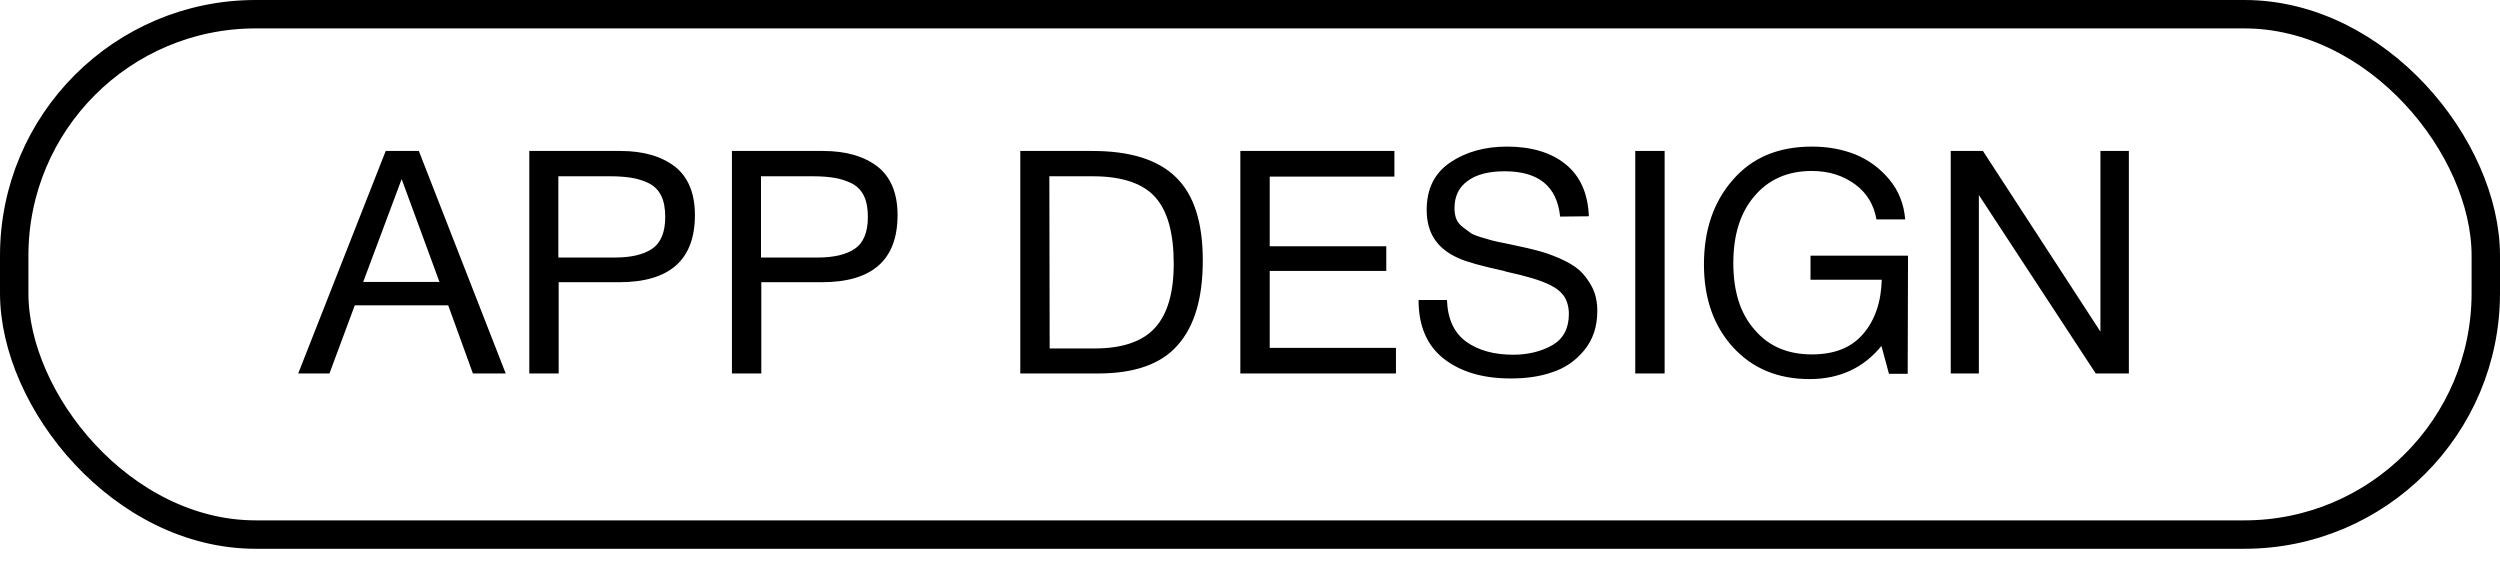 <svg width="88" height="20" viewBox="0 0 88 20" fill="none" xmlns="http://www.w3.org/2000/svg">
<rect x="0.5" y="0.5" width="87" height="18.317" rx="8.5" stroke="black"/>
<path d="M14.743 5.314L17.801 13.146H16.646L15.777 10.748H12.488L11.597 13.146H10.497L13.577 5.314H14.743ZM15.469 9.923L14.138 6.304L12.785 9.923H15.469ZM18.631 5.314H21.843C22.646 5.314 23.284 5.501 23.757 5.864C24.219 6.227 24.461 6.799 24.461 7.569C24.461 9.153 23.57 9.934 21.788 9.934H19.665V13.146H18.631V5.314ZM19.654 6.205V9.065H21.645C22.206 9.065 22.646 8.966 22.954 8.757C23.262 8.548 23.416 8.174 23.416 7.635C23.416 7.338 23.372 7.085 23.273 6.887C23.174 6.689 23.031 6.546 22.833 6.447C22.646 6.359 22.448 6.293 22.239 6.26C22.041 6.227 21.788 6.205 21.502 6.205H19.654ZM25.764 5.314H28.976C29.779 5.314 30.417 5.501 30.89 5.864C31.352 6.227 31.594 6.799 31.594 7.569C31.594 9.153 30.703 9.934 28.921 9.934H26.798V13.146H25.764V5.314ZM26.787 6.205V9.065H28.778C29.339 9.065 29.779 8.966 30.087 8.757C30.395 8.548 30.549 8.174 30.549 7.635C30.549 7.338 30.505 7.085 30.406 6.887C30.307 6.689 30.164 6.546 29.966 6.447C29.779 6.359 29.581 6.293 29.372 6.26C29.174 6.227 28.921 6.205 28.635 6.205H26.787ZM35.914 5.314H38.455C39.786 5.314 40.765 5.622 41.392 6.238C42.03 6.854 42.338 7.833 42.338 9.164C42.338 10.484 42.052 11.474 41.458 12.145C40.875 12.816 39.94 13.146 38.653 13.146H35.914V5.314ZM36.937 6.205L36.948 12.266H38.521C39.5 12.266 40.215 12.024 40.655 11.54C41.095 11.056 41.315 10.308 41.315 9.285C41.315 8.218 41.106 7.437 40.666 6.942C40.237 6.458 39.5 6.205 38.466 6.205H36.937ZM49.083 5.314V6.216H44.694V8.669H48.797V9.538H44.694V12.244H49.138V13.146H43.66V5.314H49.083ZM55.928 7.613L54.916 7.624C54.806 6.557 54.157 6.029 52.969 6.029C52.408 6.029 51.968 6.139 51.66 6.37C51.352 6.59 51.198 6.909 51.198 7.327C51.198 7.47 51.22 7.602 51.264 7.712C51.308 7.822 51.385 7.91 51.495 7.998C51.605 8.086 51.704 8.152 51.792 8.218C51.891 8.273 52.045 8.328 52.243 8.383C52.452 8.449 52.617 8.493 52.738 8.515C52.87 8.537 53.057 8.581 53.321 8.636C53.651 8.702 53.915 8.768 54.124 8.823C54.344 8.878 54.597 8.966 54.883 9.087C55.18 9.219 55.411 9.351 55.587 9.505C55.763 9.659 55.906 9.857 56.038 10.099C56.17 10.352 56.225 10.638 56.225 10.946C56.225 11.496 56.071 11.958 55.763 12.332C55.455 12.706 55.081 12.959 54.641 13.102C54.201 13.256 53.717 13.322 53.178 13.322C52.199 13.322 51.418 13.091 50.824 12.629C50.23 12.167 49.933 11.474 49.933 10.561H50.934C50.956 11.232 51.187 11.716 51.605 12.024C52.034 12.332 52.584 12.486 53.266 12.486C53.805 12.486 54.267 12.365 54.652 12.145C55.026 11.925 55.224 11.562 55.224 11.056C55.224 10.814 55.169 10.616 55.07 10.451C54.96 10.286 54.806 10.154 54.586 10.044C54.366 9.934 54.146 9.857 53.926 9.791C53.706 9.725 53.409 9.648 53.057 9.571C53.002 9.56 52.969 9.549 52.947 9.538C52.133 9.362 51.605 9.208 51.363 9.098C50.593 8.768 50.219 8.207 50.219 7.393C50.219 6.645 50.494 6.095 51.044 5.721C51.594 5.347 52.265 5.16 53.046 5.16C53.904 5.16 54.597 5.369 55.103 5.776C55.62 6.194 55.895 6.799 55.928 7.613ZM58.595 5.314V13.146H57.561V5.314H58.595ZM67.162 8.999L67.151 13.157H66.491L66.227 12.178C65.6 12.948 64.753 13.344 63.697 13.344C62.586 13.344 61.684 12.97 61.002 12.222C60.32 11.474 59.979 10.506 59.979 9.307C59.979 8.108 60.309 7.118 60.991 6.337C61.673 5.545 62.597 5.16 63.785 5.16C64.324 5.16 64.83 5.248 65.303 5.435C65.765 5.622 66.172 5.919 66.502 6.315C66.832 6.711 67.019 7.184 67.063 7.723H66.051C65.963 7.217 65.721 6.799 65.303 6.491C64.885 6.183 64.379 6.018 63.774 6.018C62.927 6.018 62.256 6.315 61.761 6.898C61.255 7.481 61.013 8.273 61.013 9.263C61.013 10.253 61.255 11.034 61.761 11.606C62.256 12.189 62.927 12.475 63.774 12.475C64.566 12.475 65.16 12.244 65.578 11.76C65.996 11.276 66.216 10.638 66.238 9.846H63.73V8.999H67.162ZM68.666 5.314H69.799L73.935 11.672V5.314H74.936V13.146H73.77L69.656 6.865V13.146H68.666V5.314Z" fill="black"/>
</svg>
